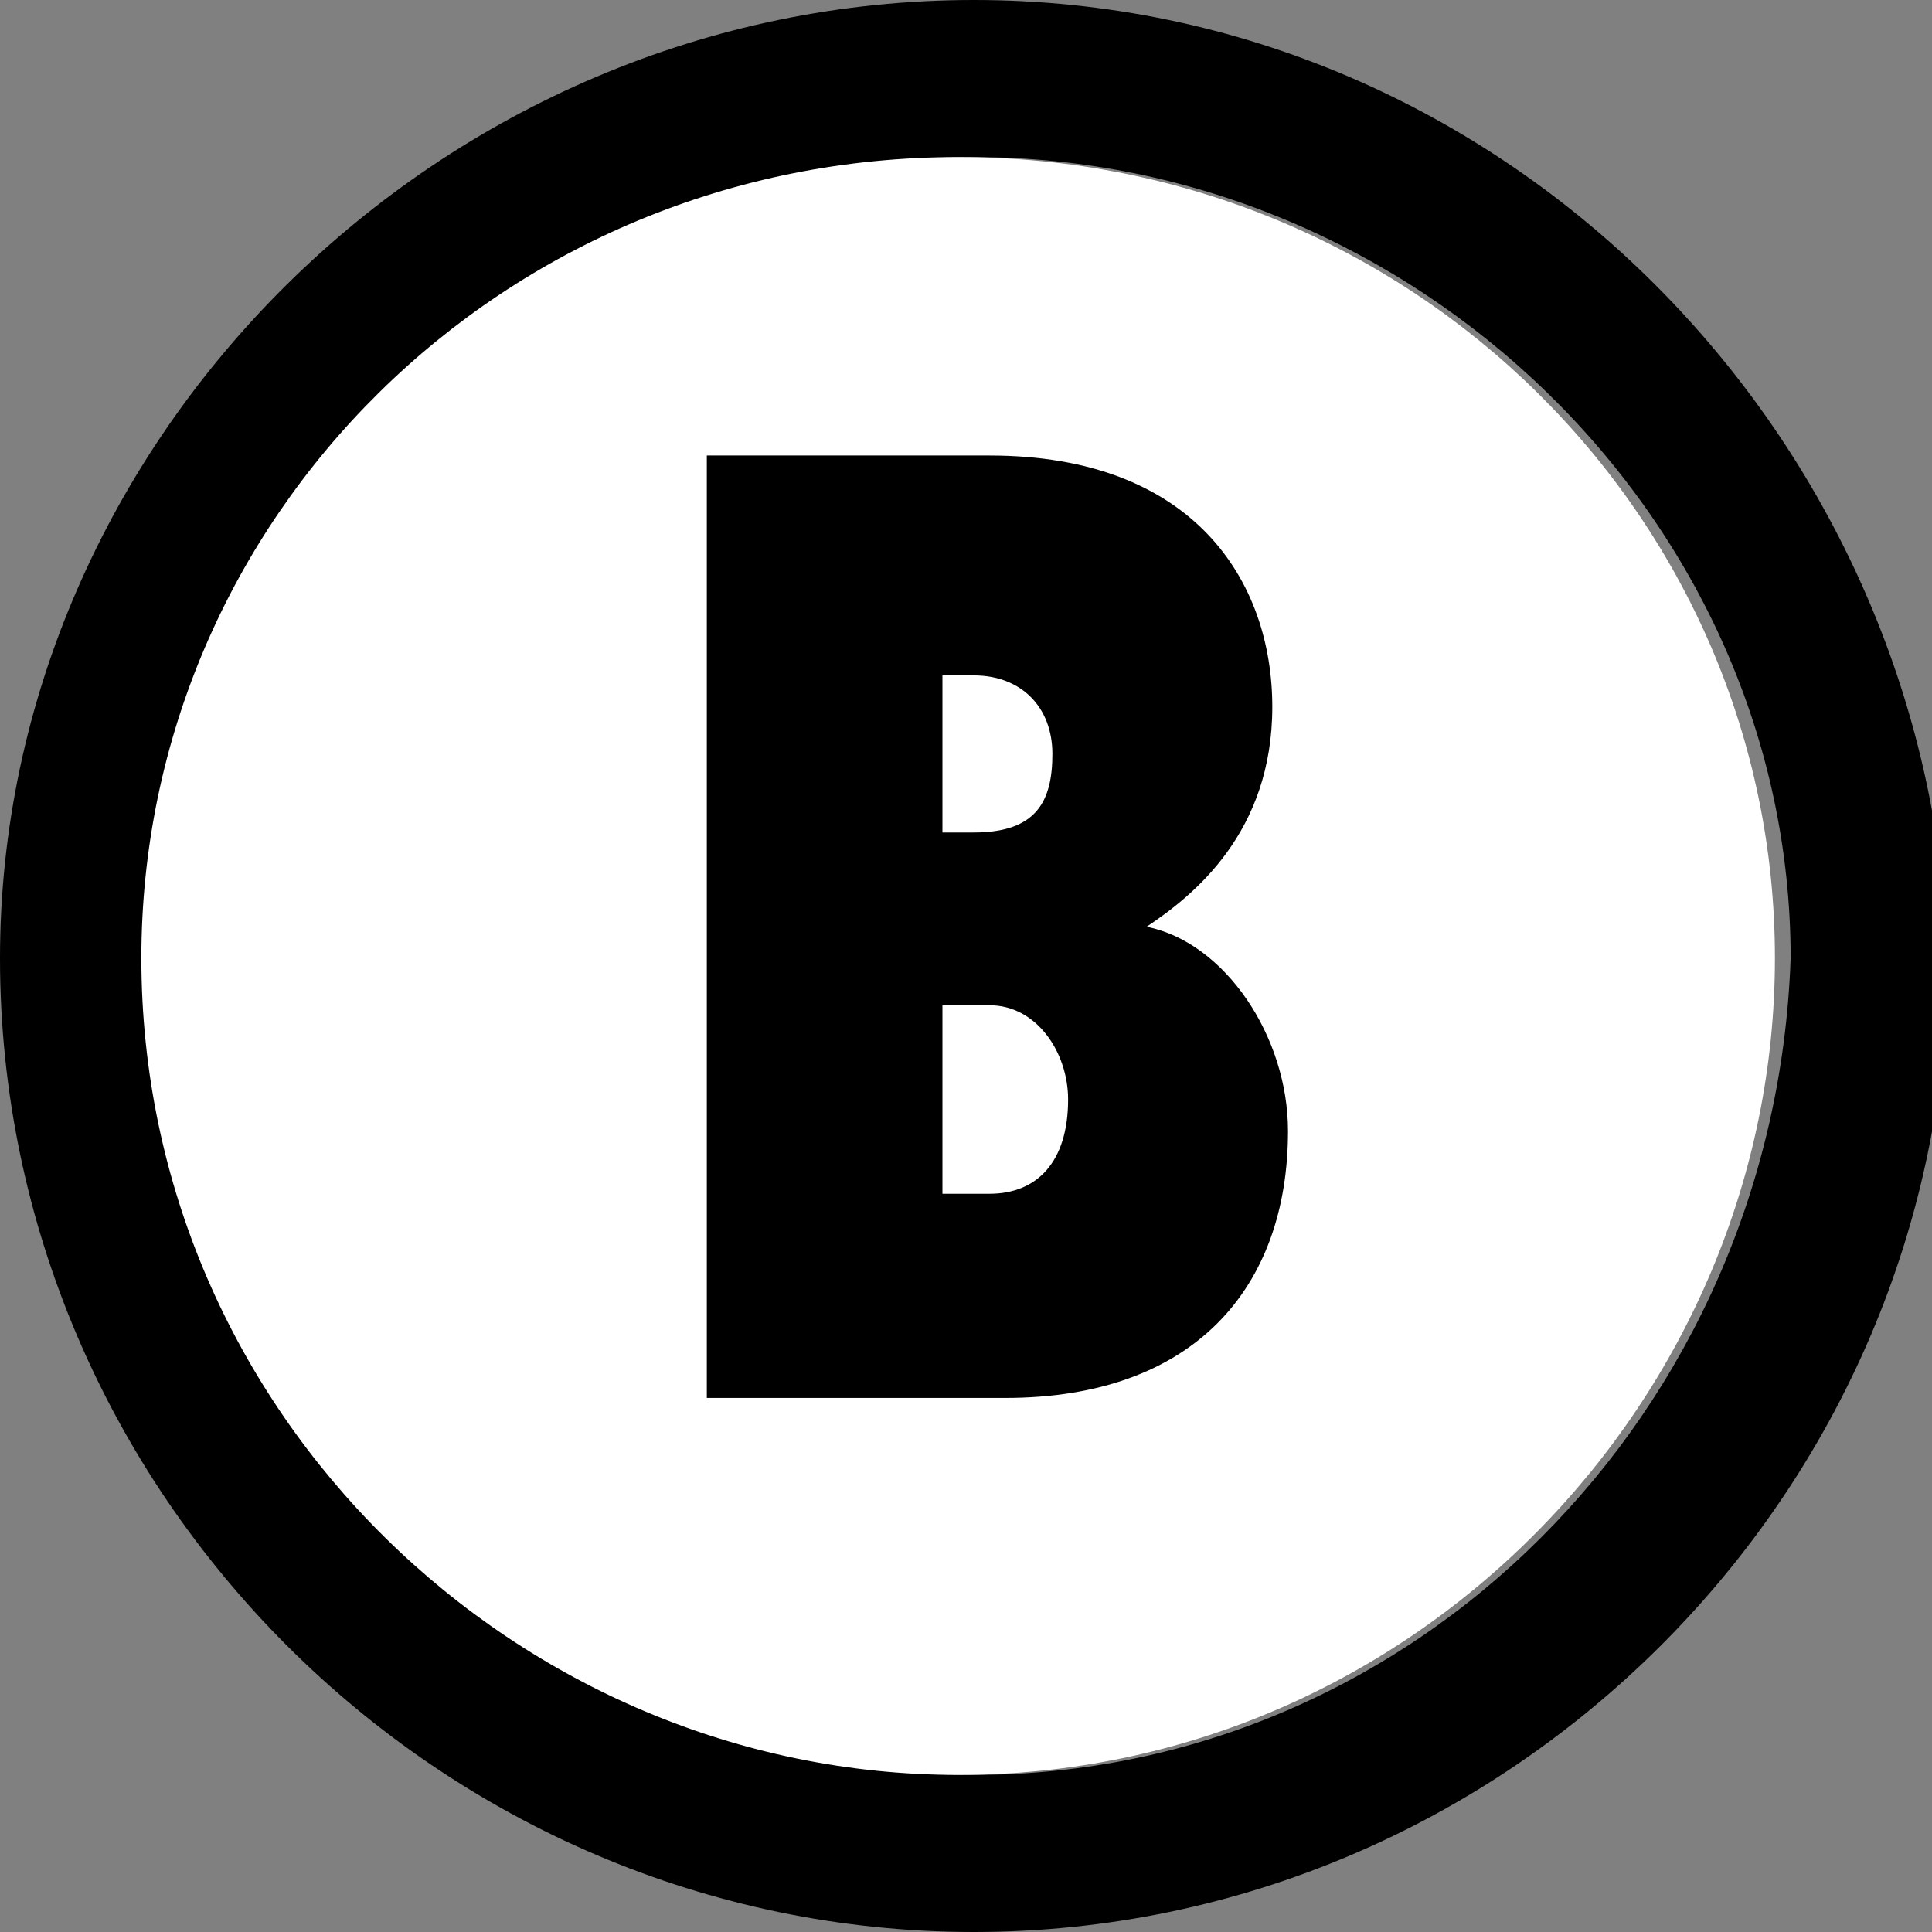 <svg xmlns="http://www.w3.org/2000/svg" xmlns:xlink="http://www.w3.org/1999/xlink" id="Layer_1" x="0px" y="0px" viewBox="0 0 12.3 12.3" style="enable-background:new 0 0 12.3 12.3;" xml:space="preserve"><rect x="0" y="0" width="12.3" height="12.3" fill="#808080" stroke="none"/><style type="text/css">	.Drop_x0020_Shadow{fill:none;}	.Round_x0020_Corners_x0020_2_x0020_pt{fill:#FFFFFF;stroke:#000000;stroke-miterlimit:10;}	.Live_x0020_Reflect_x0020_X{fill:none;}	.Bevel_x0020_Soft{fill:url(#SVGID_1_);}	.Dusk{fill:#FFFFFF;}	.Foliage_GS{fill:#FFDD00;}	.Pompadour_GS{fill-rule:evenodd;clip-rule:evenodd;fill:#51AEE2;}	.st0{fill:#ED73AA;}	.st1{fill:#F28B32;}	.st2{fill:#BCD46C;}	.st3{fill:#B7E2FA;}	.st4{fill:#FFE864;}	.st5{fill:#FFFFFF;}	.st6{fill:#B68BBE;}	.st7{fill:#4EB2E5;}</style><linearGradient id="SVGID_1_" gradientUnits="userSpaceOnUse" x1="-1117.261" y1="2.543" x2="-1116.554" y2="3.251">	<stop offset="0" style="stop-color:#E6E6EB"></stop>	<stop offset="0.174" style="stop-color:#E2E2E6"></stop>	<stop offset="0.352" style="stop-color:#D5D4D8"></stop>	<stop offset="0.532" style="stop-color:#C0BFC2"></stop>	<stop offset="0.714" style="stop-color:#A4A2A4"></stop>	<stop offset="0.895" style="stop-color:#828282"></stop>	<stop offset="1" style="stop-color:#6B6E6E"></stop></linearGradient><g>	<g id="Group_1997_00000010284727294109963920000002150959308330312322_" transform="translate(-1921 -1331)">		<g>			<path d="M1927.2,1331c-3.4,0-6.2,2.8-6.2,6.1c0,3.4,2.8,6.2,6.2,6.2c3.4,0,6.2-2.8,6.2-6.2    C1933.3,1333.8,1930.6,1331,1927.2,1331z M1927.2,1342.3c-2.8,0-5.2-2.3-5.2-5.2c0-2.8,2.3-5.1,5.2-5.1c2.8,0,5.2,2.3,5.2,5.1    C1932.3,1340,1930,1342.3,1927.2,1342.3z"></path>			<path class="st5" d="M1932.3,1337.1c0,2.8-2.3,5.2-5.2,5.2c-2.8,0-5.2-2.3-5.2-5.2c0-2.8,2.3-5.1,5.2-5.1    C1930,1332,1932.3,1334.3,1932.3,1337.1z"></path>		</g>	</g>	<g>		<g>			<path d="M4.5,9V2.9h1.8c1.3,0,1.8,0.8,1.8,1.6c0,0.8-0.5,1.2-0.8,1.4v0C7.8,6,8.2,6.6,8.2,7.2c0,1-0.6,1.7-1.8,1.7H4.5z M6,5.3    h0.2c0.4,0,0.5-0.2,0.5-0.5c0-0.3-0.2-0.5-0.5-0.5H6V5.3z M6,6.5v1.1h0.3c0.3,0,0.5-0.2,0.5-0.6c0-0.3-0.2-0.6-0.5-0.6H6z"></path>		</g>	</g></g></svg>